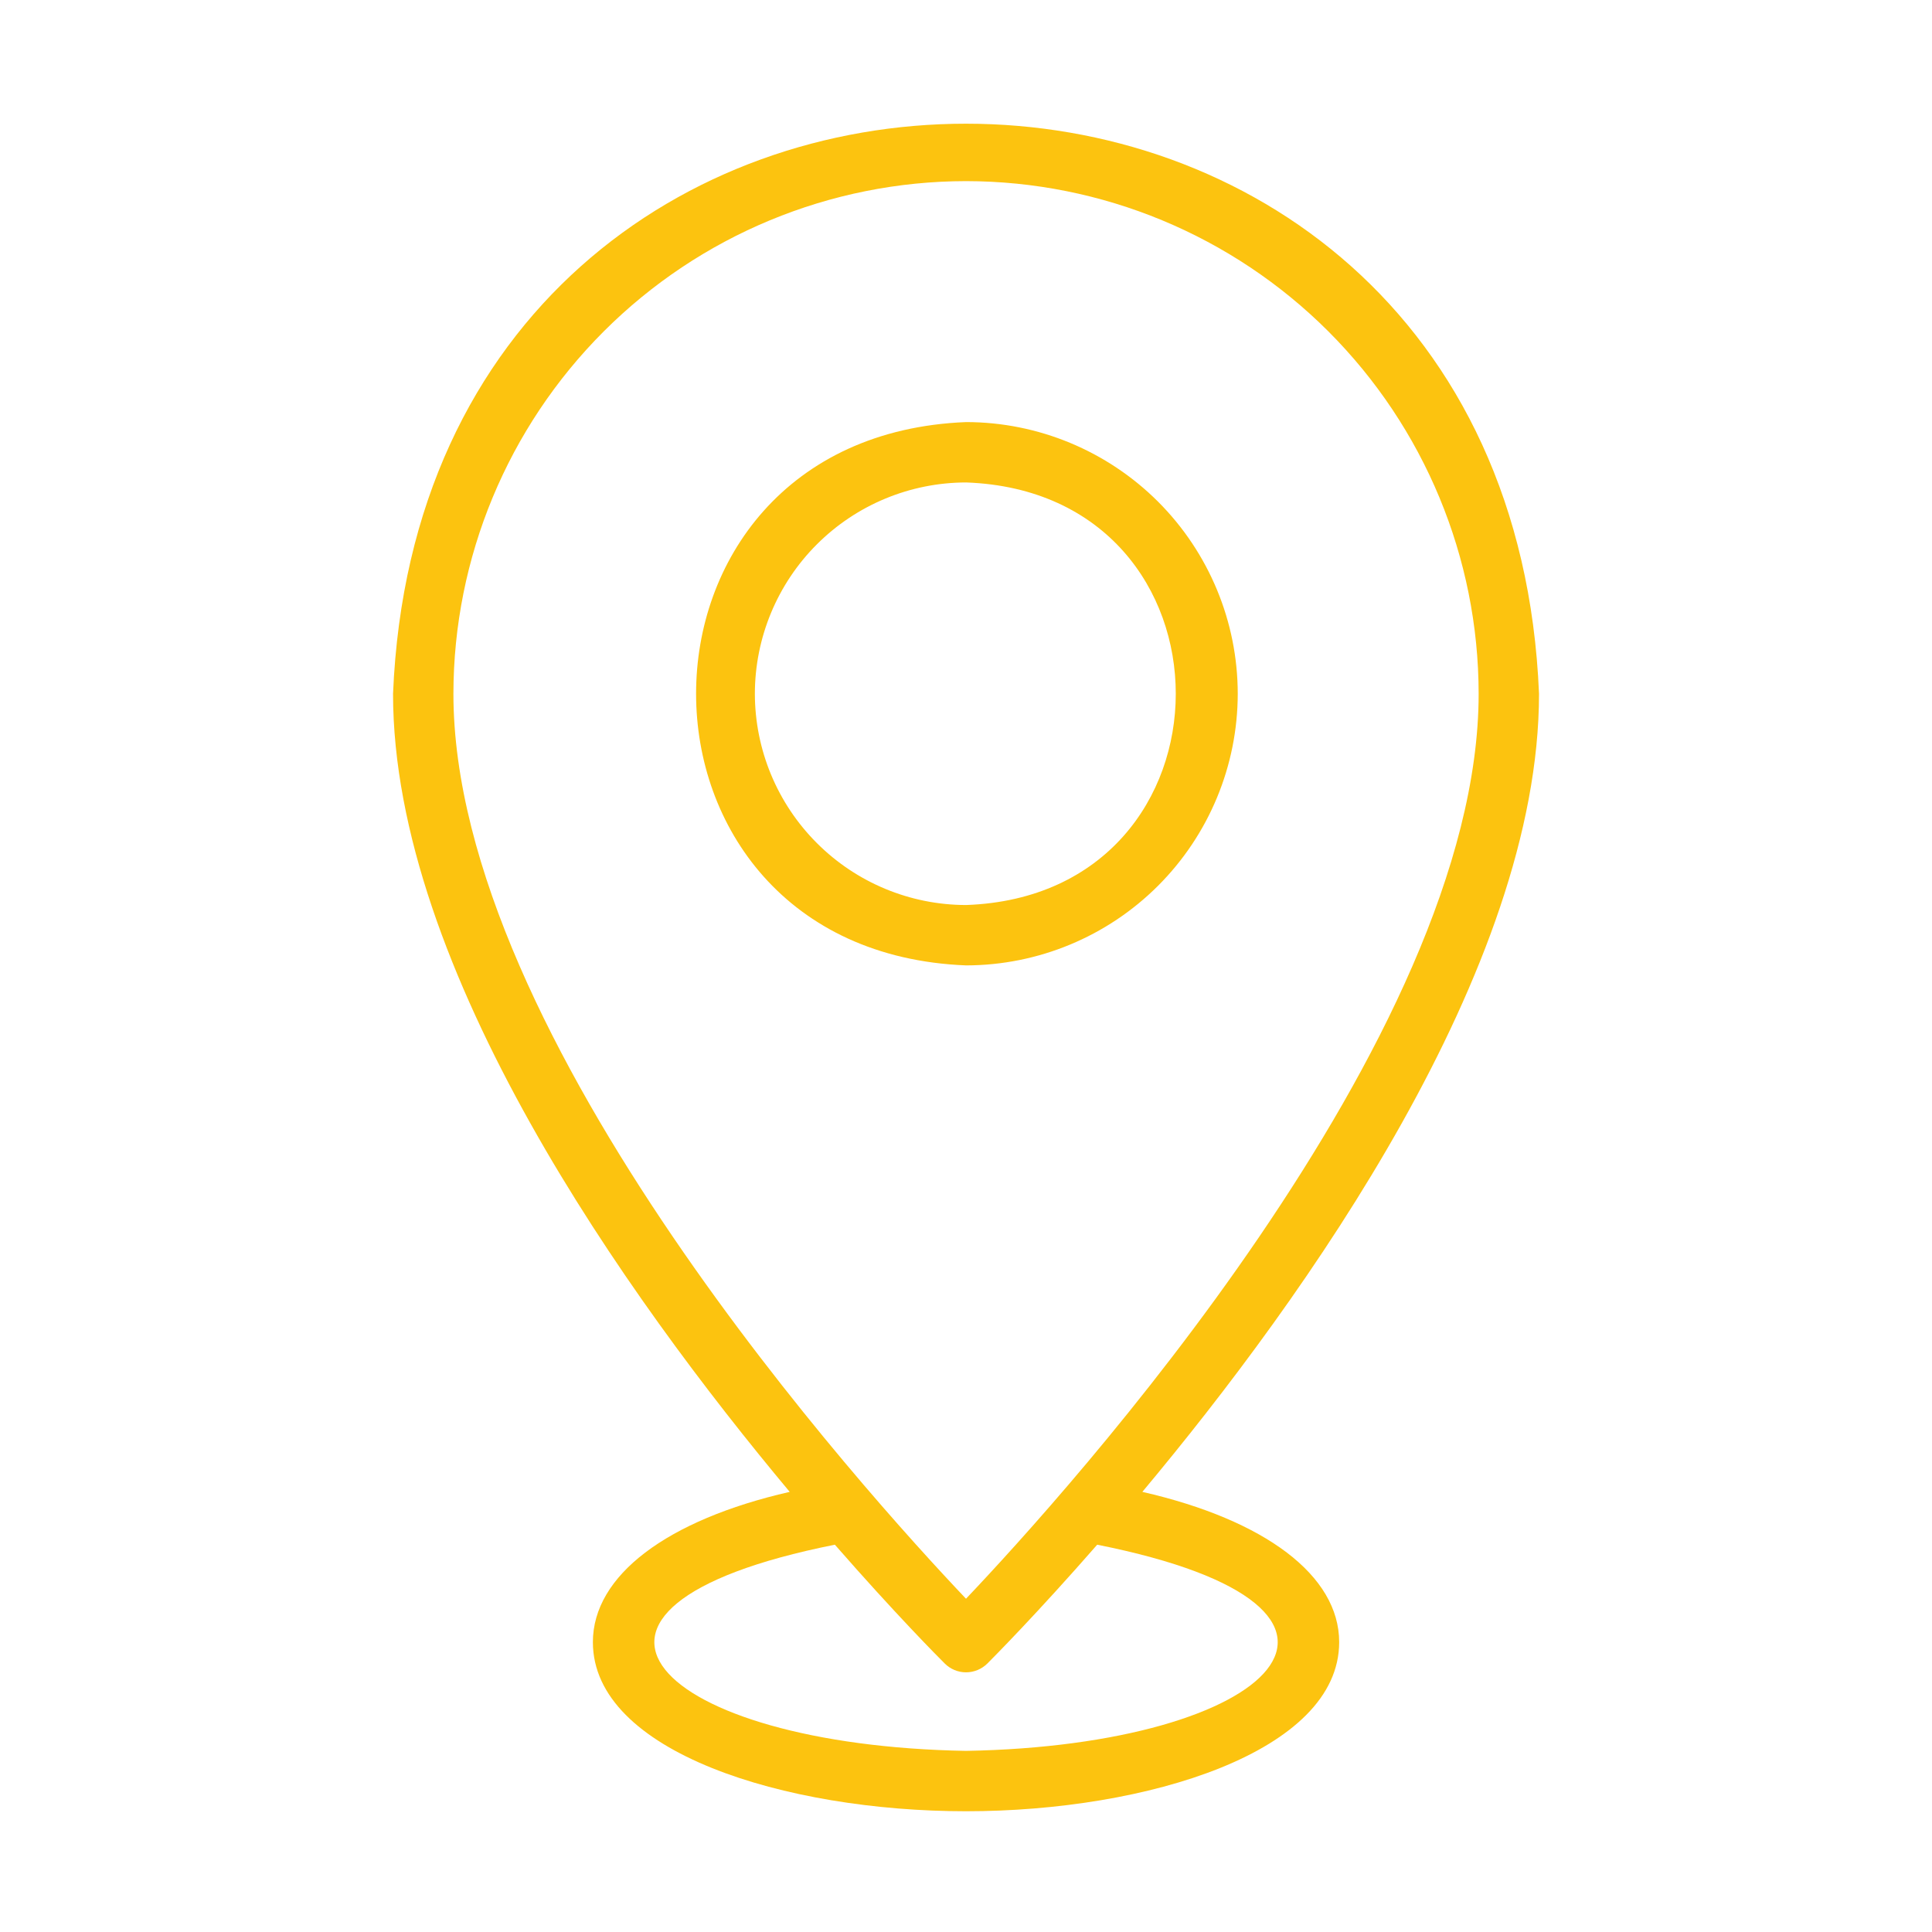 <svg xmlns="http://www.w3.org/2000/svg" width="32" height="32" viewBox="0 0 32 32" fill="none"><path d="M20.501 11.49C20.5 10.297 20.025 9.154 19.182 8.31C18.338 7.467 17.195 6.992 16.002 6.991C10.037 7.227 10.04 15.755 16.002 15.99C17.195 15.988 18.338 15.514 19.182 14.67C20.025 13.827 20.5 12.683 20.501 11.49ZM12.503 11.49C12.504 10.563 12.873 9.673 13.529 9.017C14.185 8.361 15.074 7.992 16.002 7.991C20.633 8.156 20.631 14.826 16.002 14.99C15.074 14.989 14.185 14.62 13.529 13.963C12.873 13.307 12.504 12.418 12.503 11.49Z" fill="#FCC30F"></path><path d="M18.921 24.71C21.628 21.473 25.491 16.054 25.491 11.491C24.972 -1.096 7.031 -1.101 6.51 11.491C6.51 16.054 10.374 21.473 13.08 24.71C11.047 25.175 9.82 26.095 9.82 27.199C9.82 29.018 13.004 30 16 30C18.997 30 22.181 29.018 22.181 27.199C22.181 26.095 20.953 25.175 18.921 24.71ZM16 3C18.252 3.002 20.41 3.898 22.002 5.489C23.593 7.081 24.489 9.239 24.491 11.491C24.491 17.198 17.648 24.745 16 26.48C14.353 24.745 7.51 17.198 7.51 11.491C7.512 9.239 8.408 7.081 10 5.489C11.591 3.898 13.749 3.002 16 3ZM16 29C10.895 28.911 8.541 26.639 13.828 25.585C14.823 26.724 15.546 27.452 15.648 27.553C15.741 27.646 15.868 27.699 16 27.699C16.133 27.699 16.26 27.646 16.354 27.553C16.455 27.452 17.178 26.724 18.173 25.585C23.46 26.639 21.106 28.911 16 29Z" fill="#FCC30F"></path></svg>